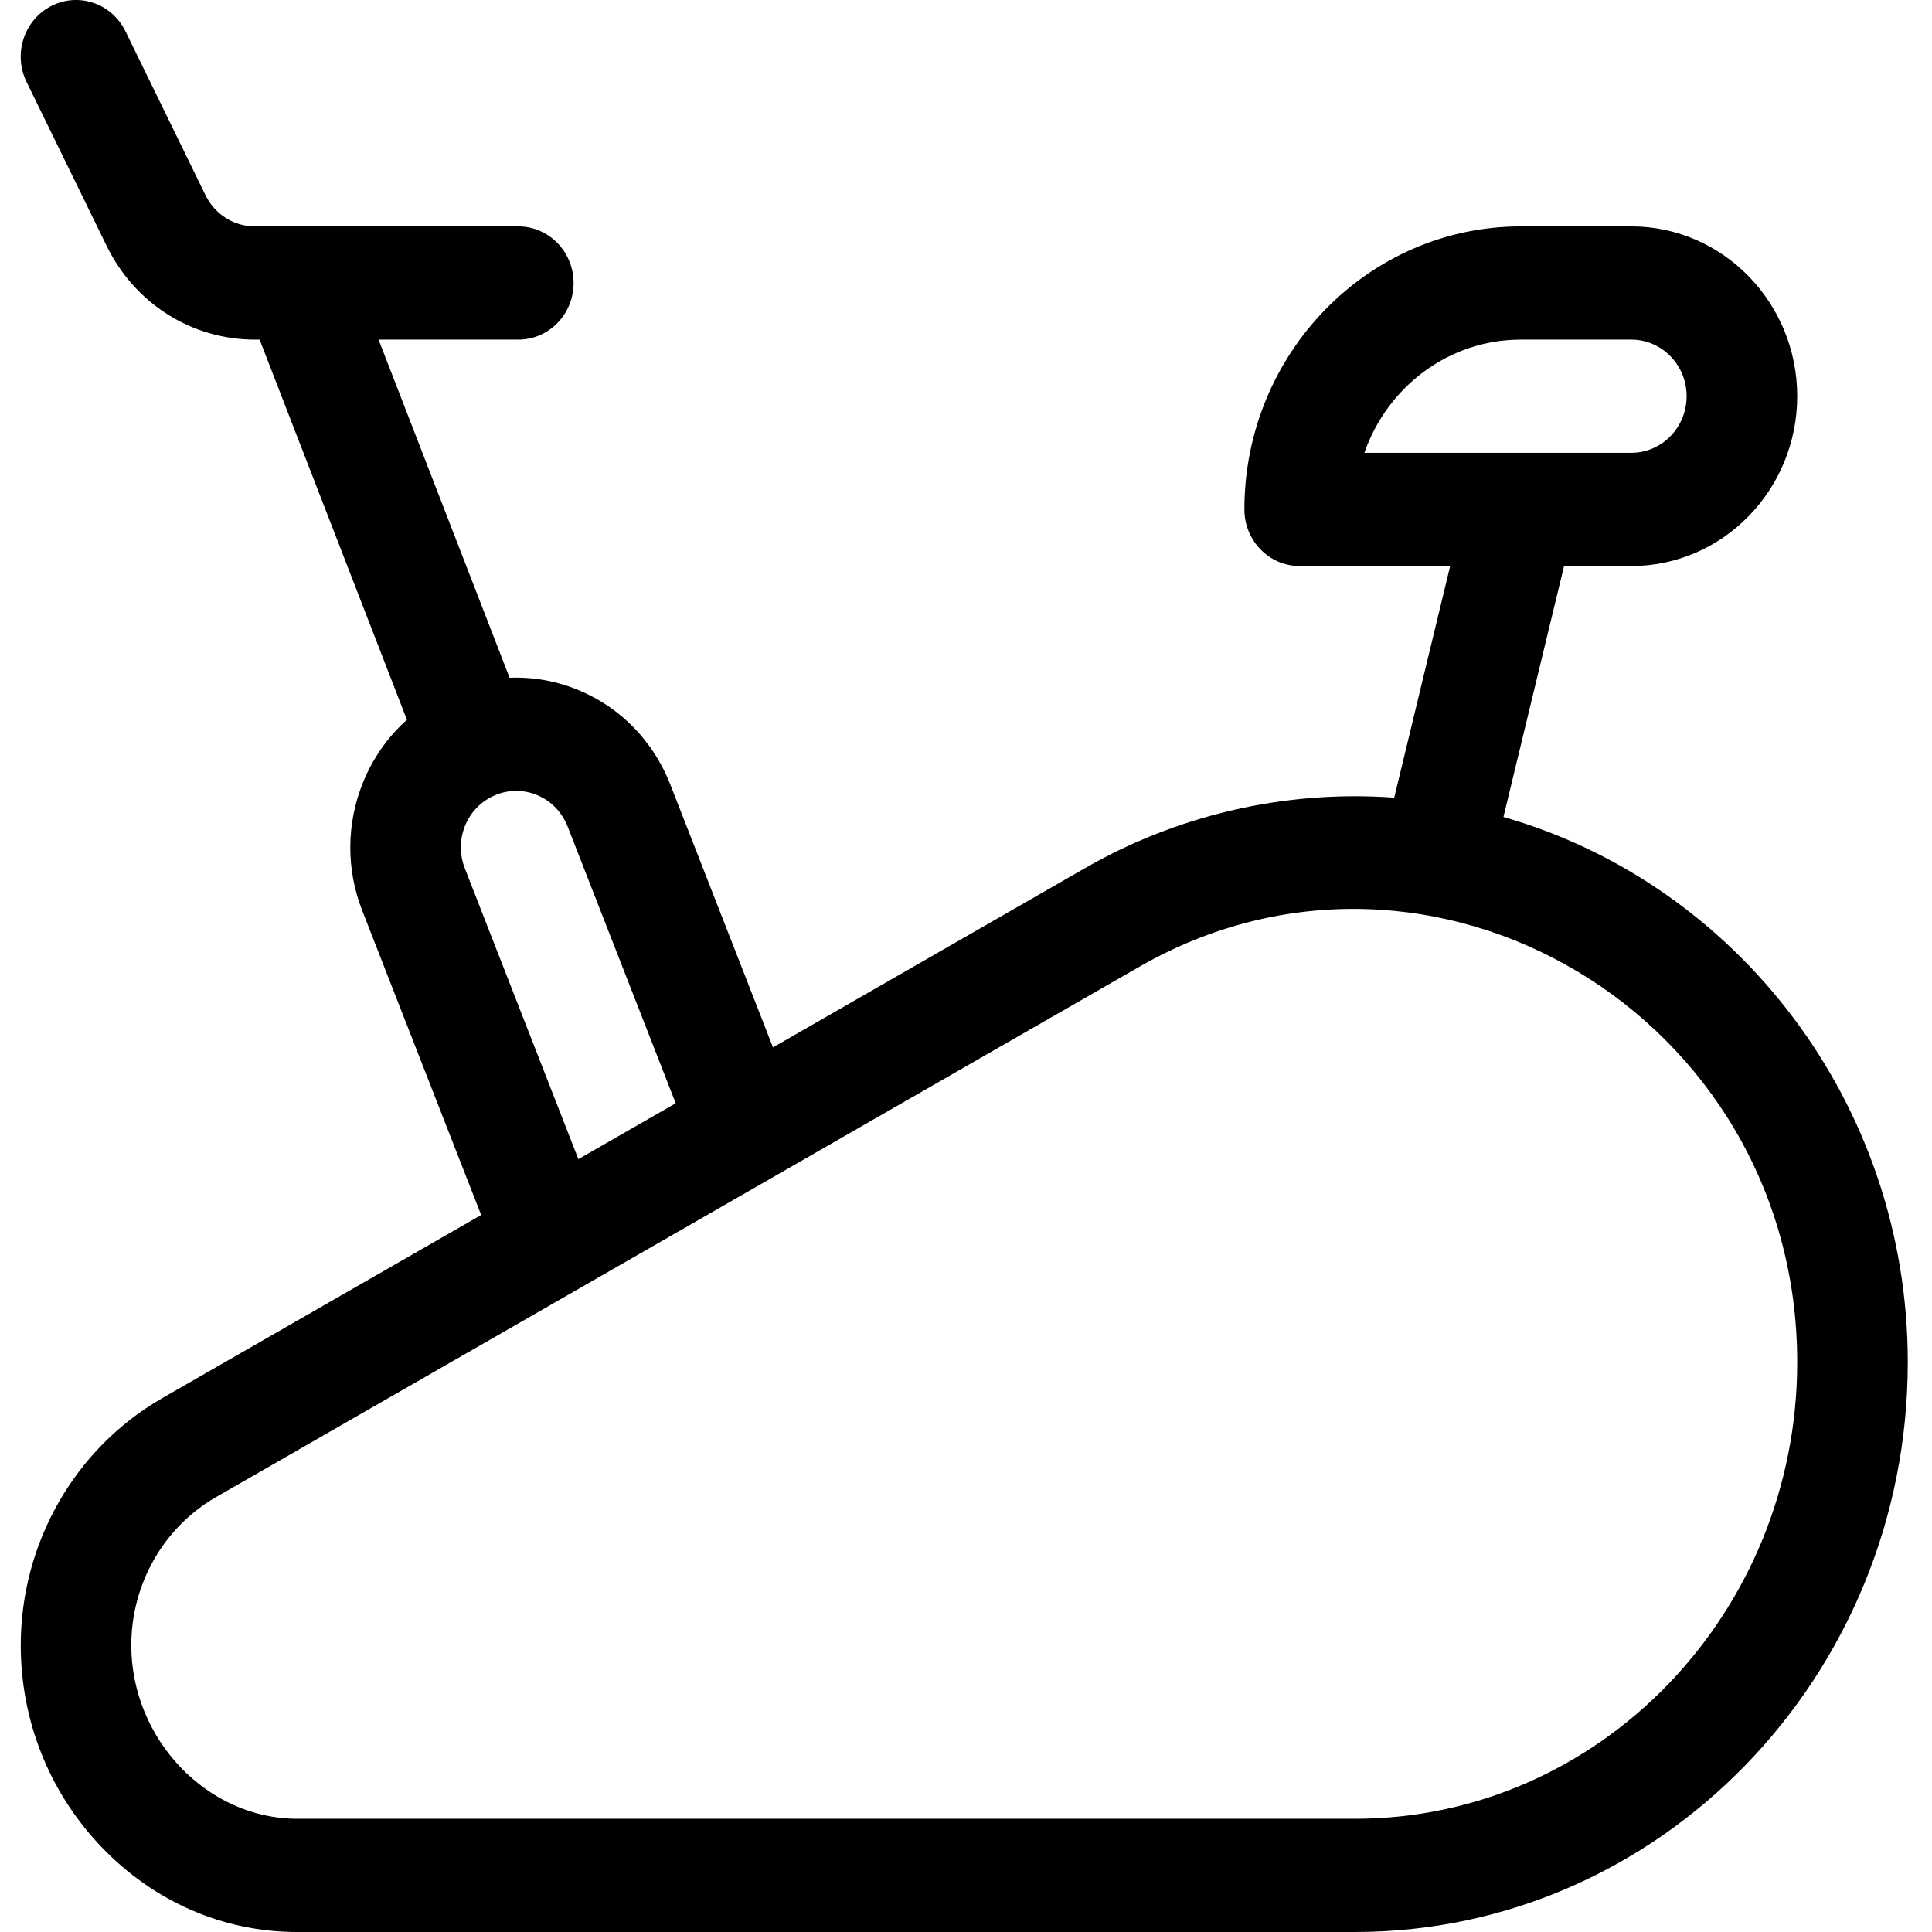<svg width="43" height="43" viewBox="0 0 43 43" fill="none" xmlns="http://www.w3.org/2000/svg">
<path d="M33.462 18.183L34.811 12.598H36.309C38.344 12.598 40 10.902 40 8.819C40 6.735 38.344 5.039 36.309 5.039H33.848C30.456 5.039 27.696 7.865 27.696 11.338C27.696 12.034 28.247 12.598 28.926 12.598H32.276L31.031 17.753C28.549 17.574 26.145 18.166 24.111 19.344L17.204 23.311L14.918 17.459C14.545 16.506 13.829 15.764 12.903 15.371C12.399 15.158 11.869 15.063 11.342 15.085L8.426 7.559H11.536C12.215 7.559 12.766 6.995 12.766 6.299C12.766 5.603 12.215 5.039 11.536 5.039H6.641C6.641 5.039 6.641 5.039 6.64 5.039H5.674C5.205 5.039 4.783 4.772 4.573 4.343L2.793 0.697C2.489 0.074 1.749 -0.178 1.142 0.133C0.534 0.444 0.287 1.201 0.591 1.823L2.372 5.47C3.001 6.758 4.267 7.559 5.674 7.559H5.778L9.057 16.02C8.634 16.398 8.299 16.872 8.079 17.417C7.708 18.333 7.702 19.346 8.062 20.267L10.709 27.042L3.589 31.131C1.66 32.248 0.462 34.35 0.462 36.617C0.462 38.3 1.098 39.892 2.254 41.103C3.422 42.326 4.97 43 6.614 43H30.157C36.941 43 42.461 37.311 42.461 30.319C42.461 24.544 38.647 19.665 33.462 18.183ZM30.367 10.078C30.875 8.612 32.244 7.559 33.848 7.559H36.309C36.987 7.559 37.539 8.124 37.539 8.818C37.539 9.513 36.987 10.078 36.309 10.078H30.367ZM10.347 19.331C10.097 18.691 10.386 17.976 11.005 17.705C11.312 17.57 11.652 17.568 11.961 17.699C12.27 17.83 12.509 18.077 12.633 18.395L15.039 24.555L12.873 25.799L10.347 19.331ZM30.157 40.48C29.294 40.48 7.493 40.48 6.614 40.48C4.613 40.48 2.922 38.711 2.922 36.617C2.922 35.257 3.642 33.995 4.797 33.327L25.319 21.539C31.847 17.759 40 22.612 40 30.318C40 35.922 35.584 40.48 30.157 40.48Z" fill="black"/>
</svg>
